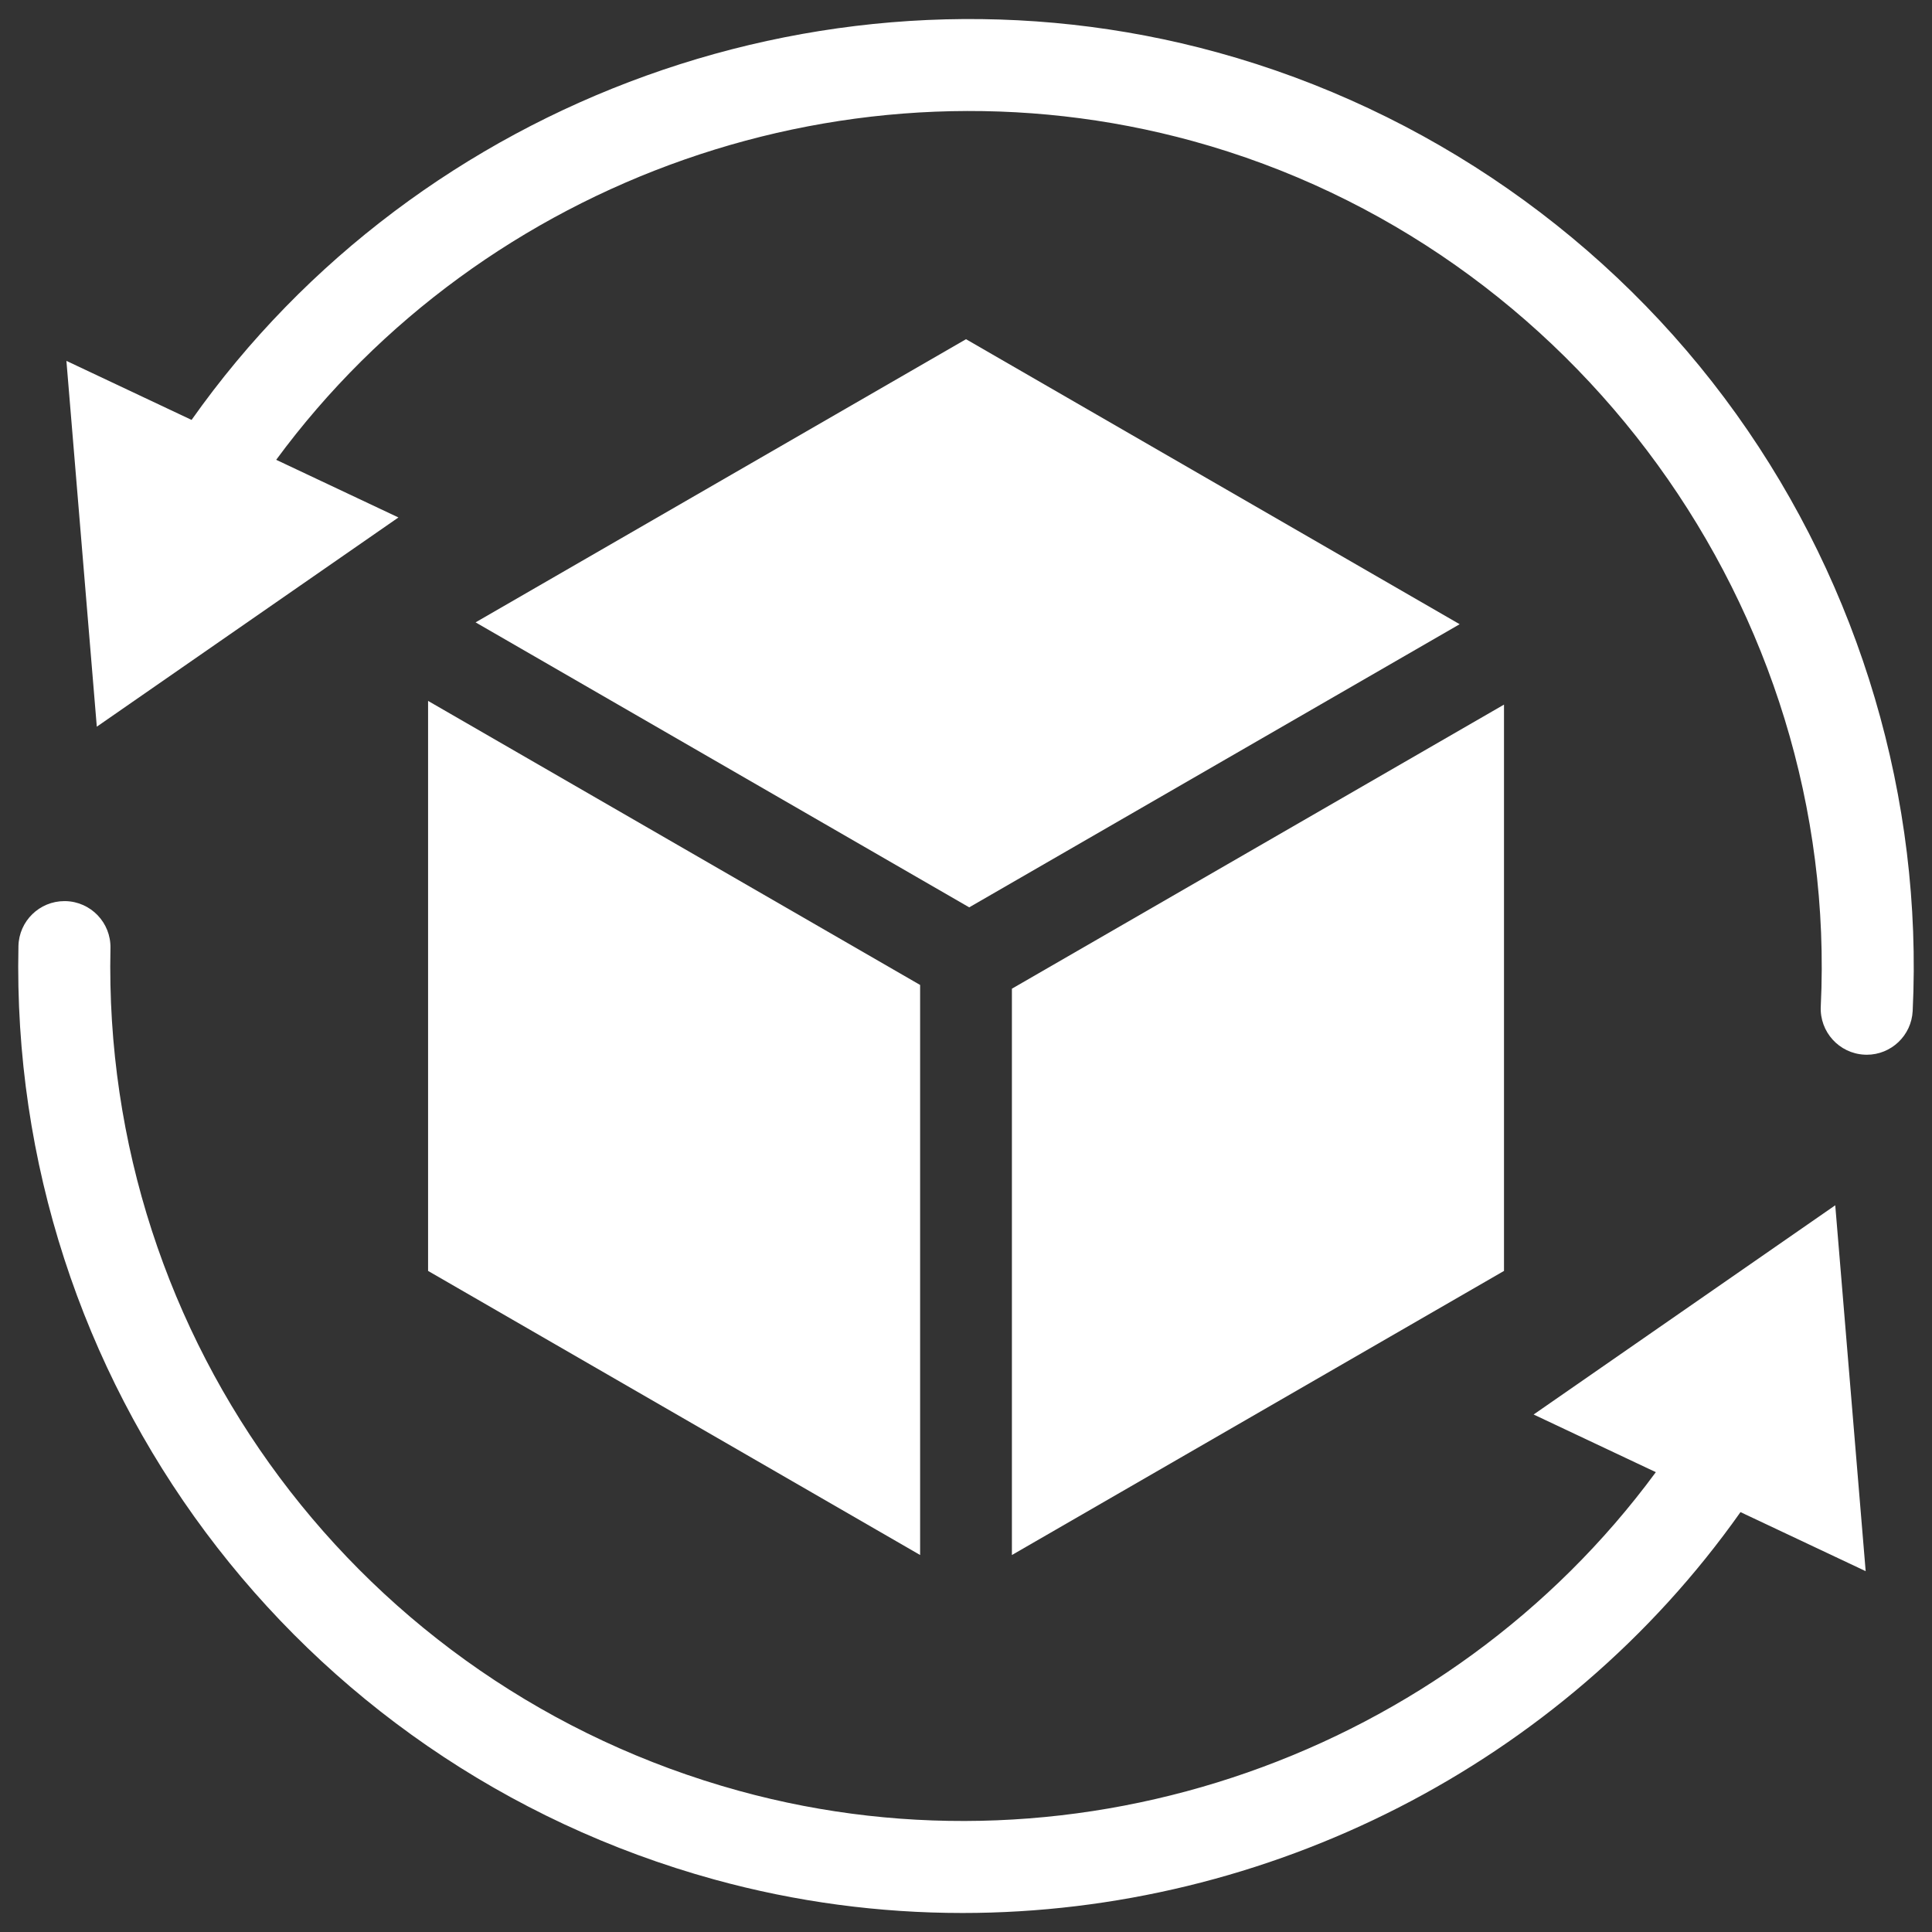 <?xml version="1.0" encoding="iso-8859-1"?>
<!-- Generator: Adobe Illustrator 16.0.0, SVG Export Plug-In . SVG Version: 6.00 Build 0)  -->
<!DOCTYPE svg PUBLIC "-//W3C//DTD SVG 1.1//EN" "http://www.w3.org/Graphics/SVG/1.1/DTD/svg11.dtd">
<svg version="1.1" id="Layer_1" xmlns="http://www.w3.org/2000/svg" xmlns:xlink="http://www.w3.org/1999/xlink" x="0px" y="0px"
	 width="75px" height="75px" viewBox="0 0 75 75" style="enable-background:new 0 0 75 75;" xml:space="preserve">
<rect x="0" y="0" width="75" height="75" fill="#333333" stroke="none"/>
<g>
	<path style="fill:#FFFFFF;" d="M37.501,13.168L18.462,24.16l19.163,11.063l19.039-10.991L37.501,13.168z M16.618,49.337
		l19.101,11.028V38.236L16.618,27.209V49.337z M39.282,38.381v21.985l19.103-11.029V27.353L39.282,38.381z"/>
	<path style="fill:#FFFFFF;" d="M67.405,16.079C62.522,9.254,55.37,4.267,47.265,2.036C32.373-2.063,16.276,3.787,7.437,16.301
		l-4.859-2.292L3.758,28.21l11.709-8.122l-4.745-2.238C18.776,6.903,33.072,1.835,46.316,5.48
		c14.861,4.091,25.109,18.218,24.366,33.592c-0.047,0.984,0.713,1.823,1.697,1.87c0.03,0.002,0.059,0.003,0.088,0.003
		c0.948,0,1.737-0.745,1.783-1.701C74.647,31.031,72.217,22.804,67.405,16.079z"/>
	<path style="fill:#FFFFFF;" d="M71.244,46.789l-11.709,8.122l4.744,2.238c-8.054,10.947-22.35,16.016-35.594,12.37
		C13.991,65.475,3.958,52.022,4.288,36.806c0.021-0.987-0.761-1.803-1.747-1.825c-0.013,0-0.026,0-0.039,0
		c-0.969,0-1.765,0.774-1.786,1.747C0.351,53.583,11.462,68.483,27.737,72.964c3.182,0.876,6.417,1.298,9.627,1.298
		c11.814,0,23.251-5.722,30.202-15.562l4.859,2.292L71.244,46.789z"/>
</g>
</svg>
